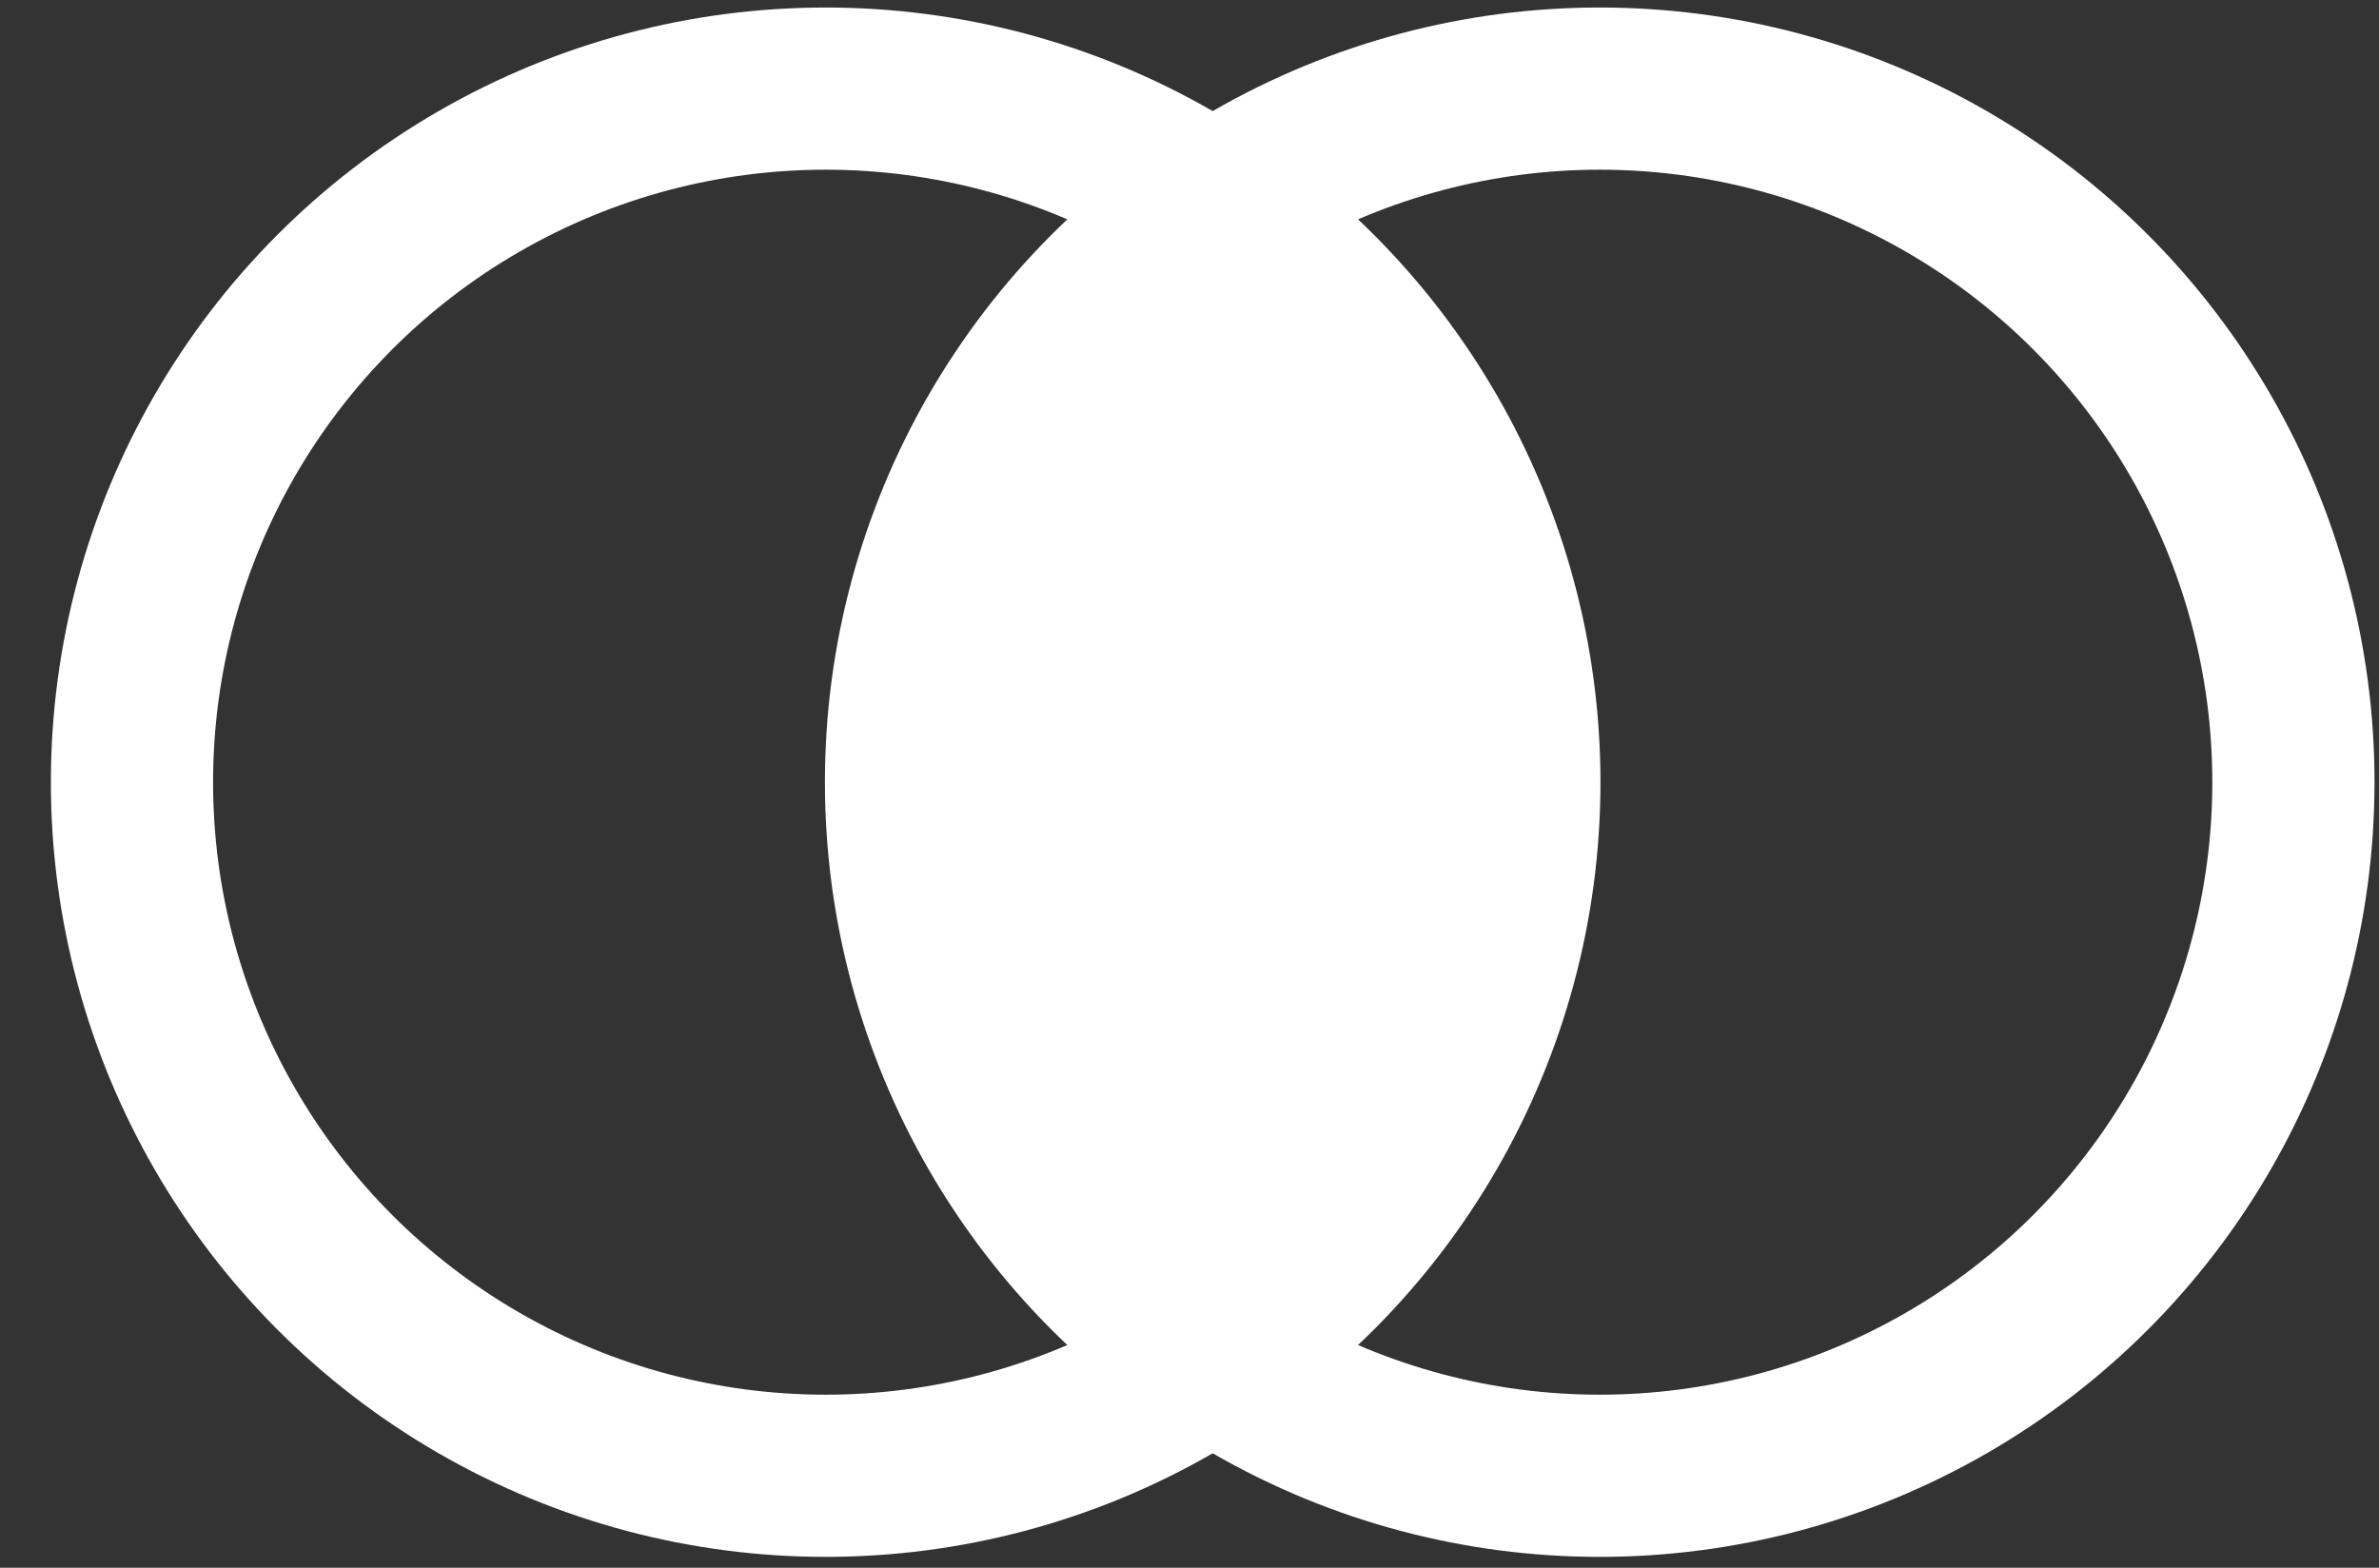 <?xml version="1.0" encoding="UTF-8"?> <svg xmlns="http://www.w3.org/2000/svg" width="44" height="29" viewBox="0 0 44 29" fill="none"><rect x="0" y="0" width="44" height="29" fill="#333333" stroke="none"/><circle cx="15.271" cy="14.469" r="12.83" stroke="white" stroke-width="3"></circle><circle cx="29.587" cy="14.469" r="12.83" stroke="white" stroke-width="3"></circle><ellipse cx="22.411" cy="14.712" rx="5.424" ry="9.844" fill="white"></ellipse></svg> 